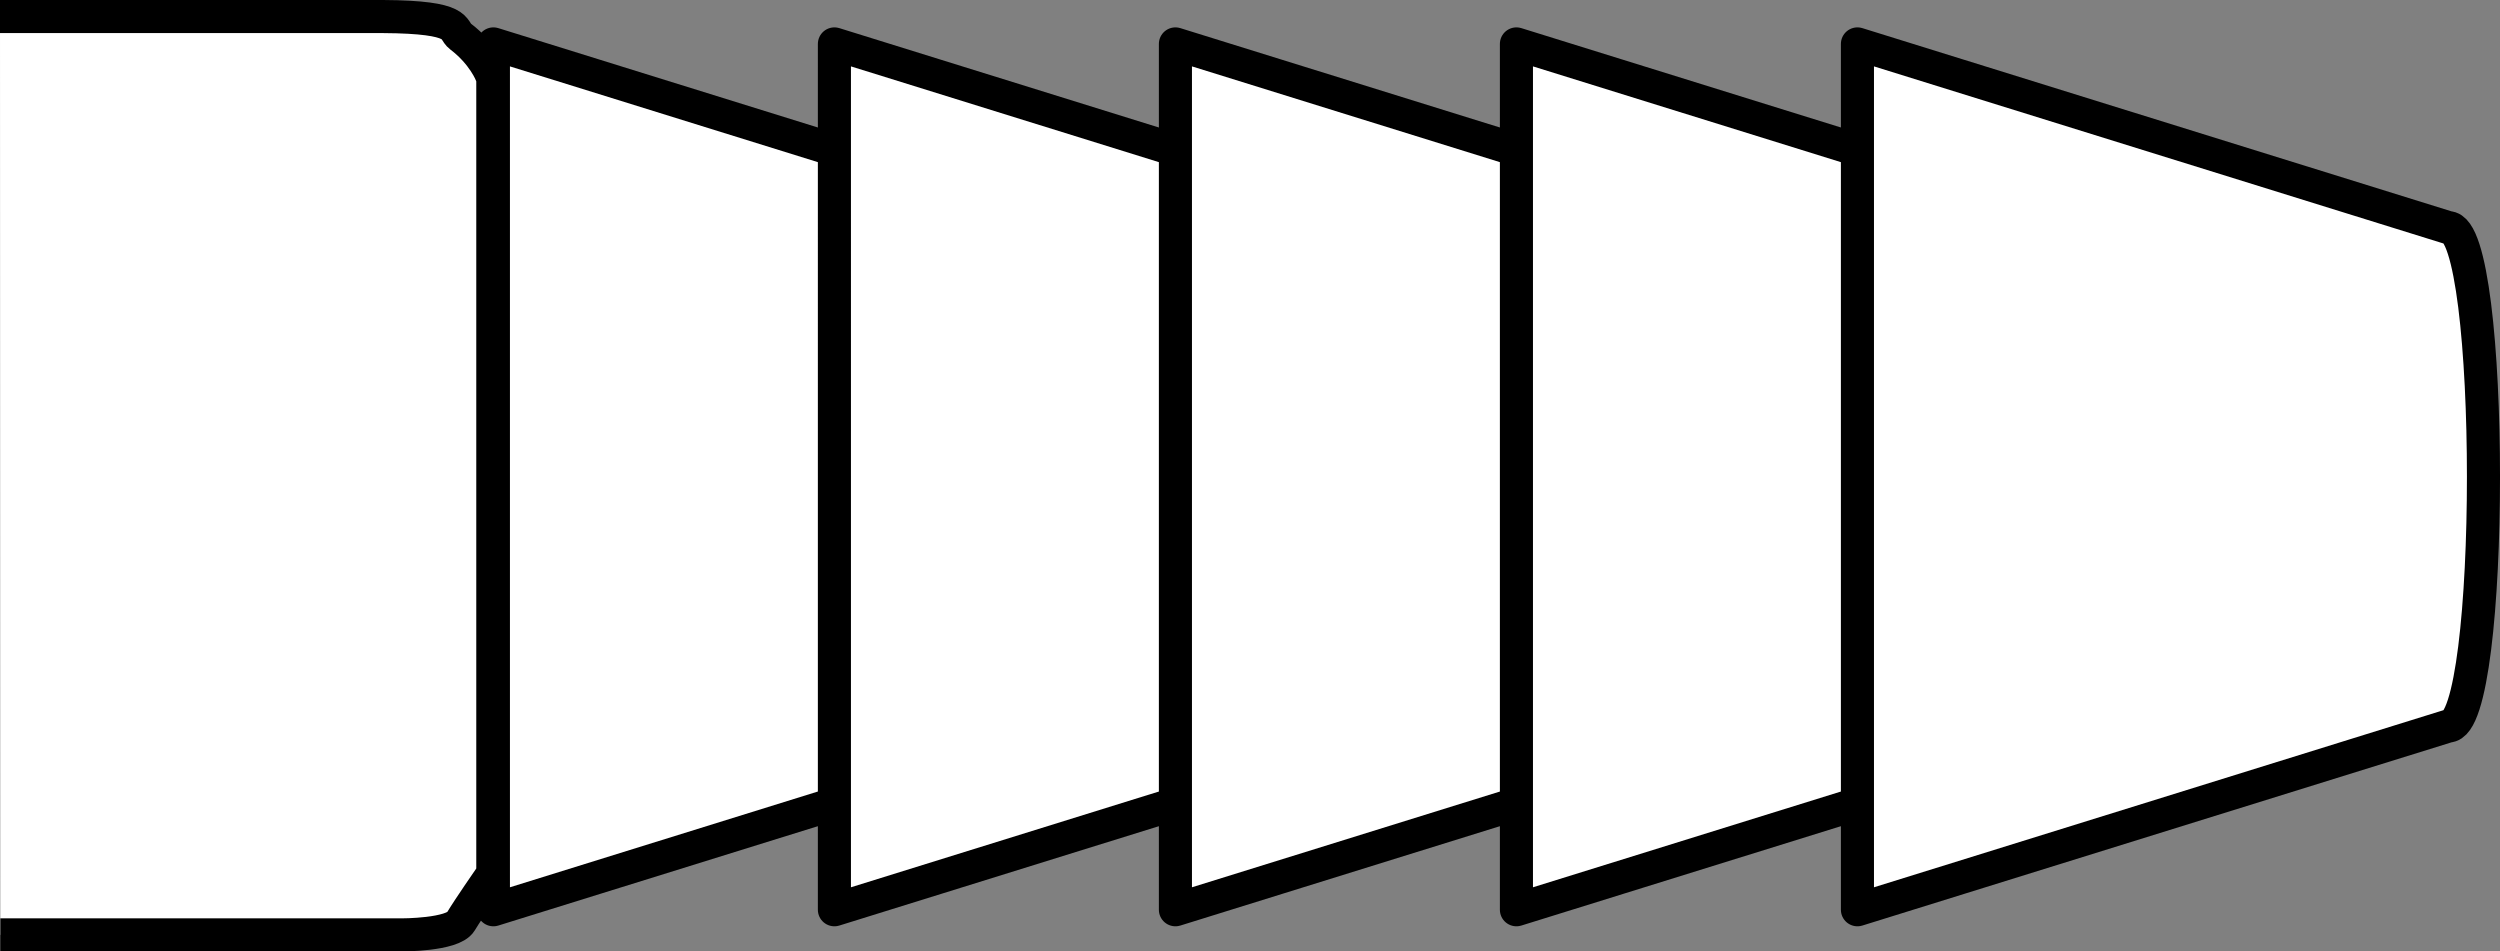 <?xml version="1.0" encoding="iso-8859-1"?>
<!-- Generator: Adobe Illustrator 28.1.0, SVG Export Plug-In . SVG Version: 6.00 Build 0)  -->
<svg version="1.1" id="image" xmlns="http://www.w3.org/2000/svg" xmlns:xlink="http://www.w3.org/1999/xlink" x="0px" y="0px"
	 width="60.453px" height="23.007px" viewBox="0 0 60.453 23.007" enable-background="new 0 0 60.453 23.007"
	 xml:space="preserve">
<rect x="0" y="0" width="60.453" height="23.007" fill="#808080" stroke="none"/>
<path fill="#FFFFFF" stroke="#000000" stroke-width="0.8" d="M0.008,22.607h7.562h2.141c0,0,1.234,0.004,1.43-0.32
	c0.195-0.324,0.721-1.082,0.721-1.082l0.056-0.07V1.876l-0.036-0.074c0,0-0.187-0.496-0.749-0.922
	C10.914,0.716,11.196,0.412,9.262,0.4H5.95H0"/>
<path fill="#FFFFFF" stroke="#000000" stroke-width="0.8" stroke-linecap="round" stroke-linejoin="round" d="M26.218,17.556
	l-14.287,4.443V1.062l14.287,4.443C27.353,5.505,27.353,17.556,26.218,17.556z"/>
<path fill="#FFFFFF" stroke="#000000" stroke-width="0.8" stroke-linecap="round" stroke-linejoin="round" d="M34.464,17.556
	l-14.287,4.443V1.062l14.287,4.443C35.599,5.505,35.599,17.556,34.464,17.556z"/>
<path fill="#FFFFFF" stroke="#000000" stroke-width="0.8" stroke-linecap="round" stroke-linejoin="round" d="M42.71,17.556
	l-14.287,4.443V1.062l14.287,4.443C43.845,5.505,43.845,17.556,42.71,17.556z"/>
<path fill="#FFFFFF" stroke="#000000" stroke-width="0.8" stroke-linecap="round" stroke-linejoin="round" d="M50.956,17.556
	l-14.287,4.443V1.062l14.287,4.443C52.091,5.505,52.091,17.556,50.956,17.556z"/>
<path fill="#FFFFFF" stroke="#000000" stroke-width="0.8" stroke-linecap="round" stroke-linejoin="round" d="M59.202,17.556
	l-14.287,4.443V1.062l14.287,4.443C60.337,5.505,60.337,17.556,59.202,17.556z"/>
</svg>
